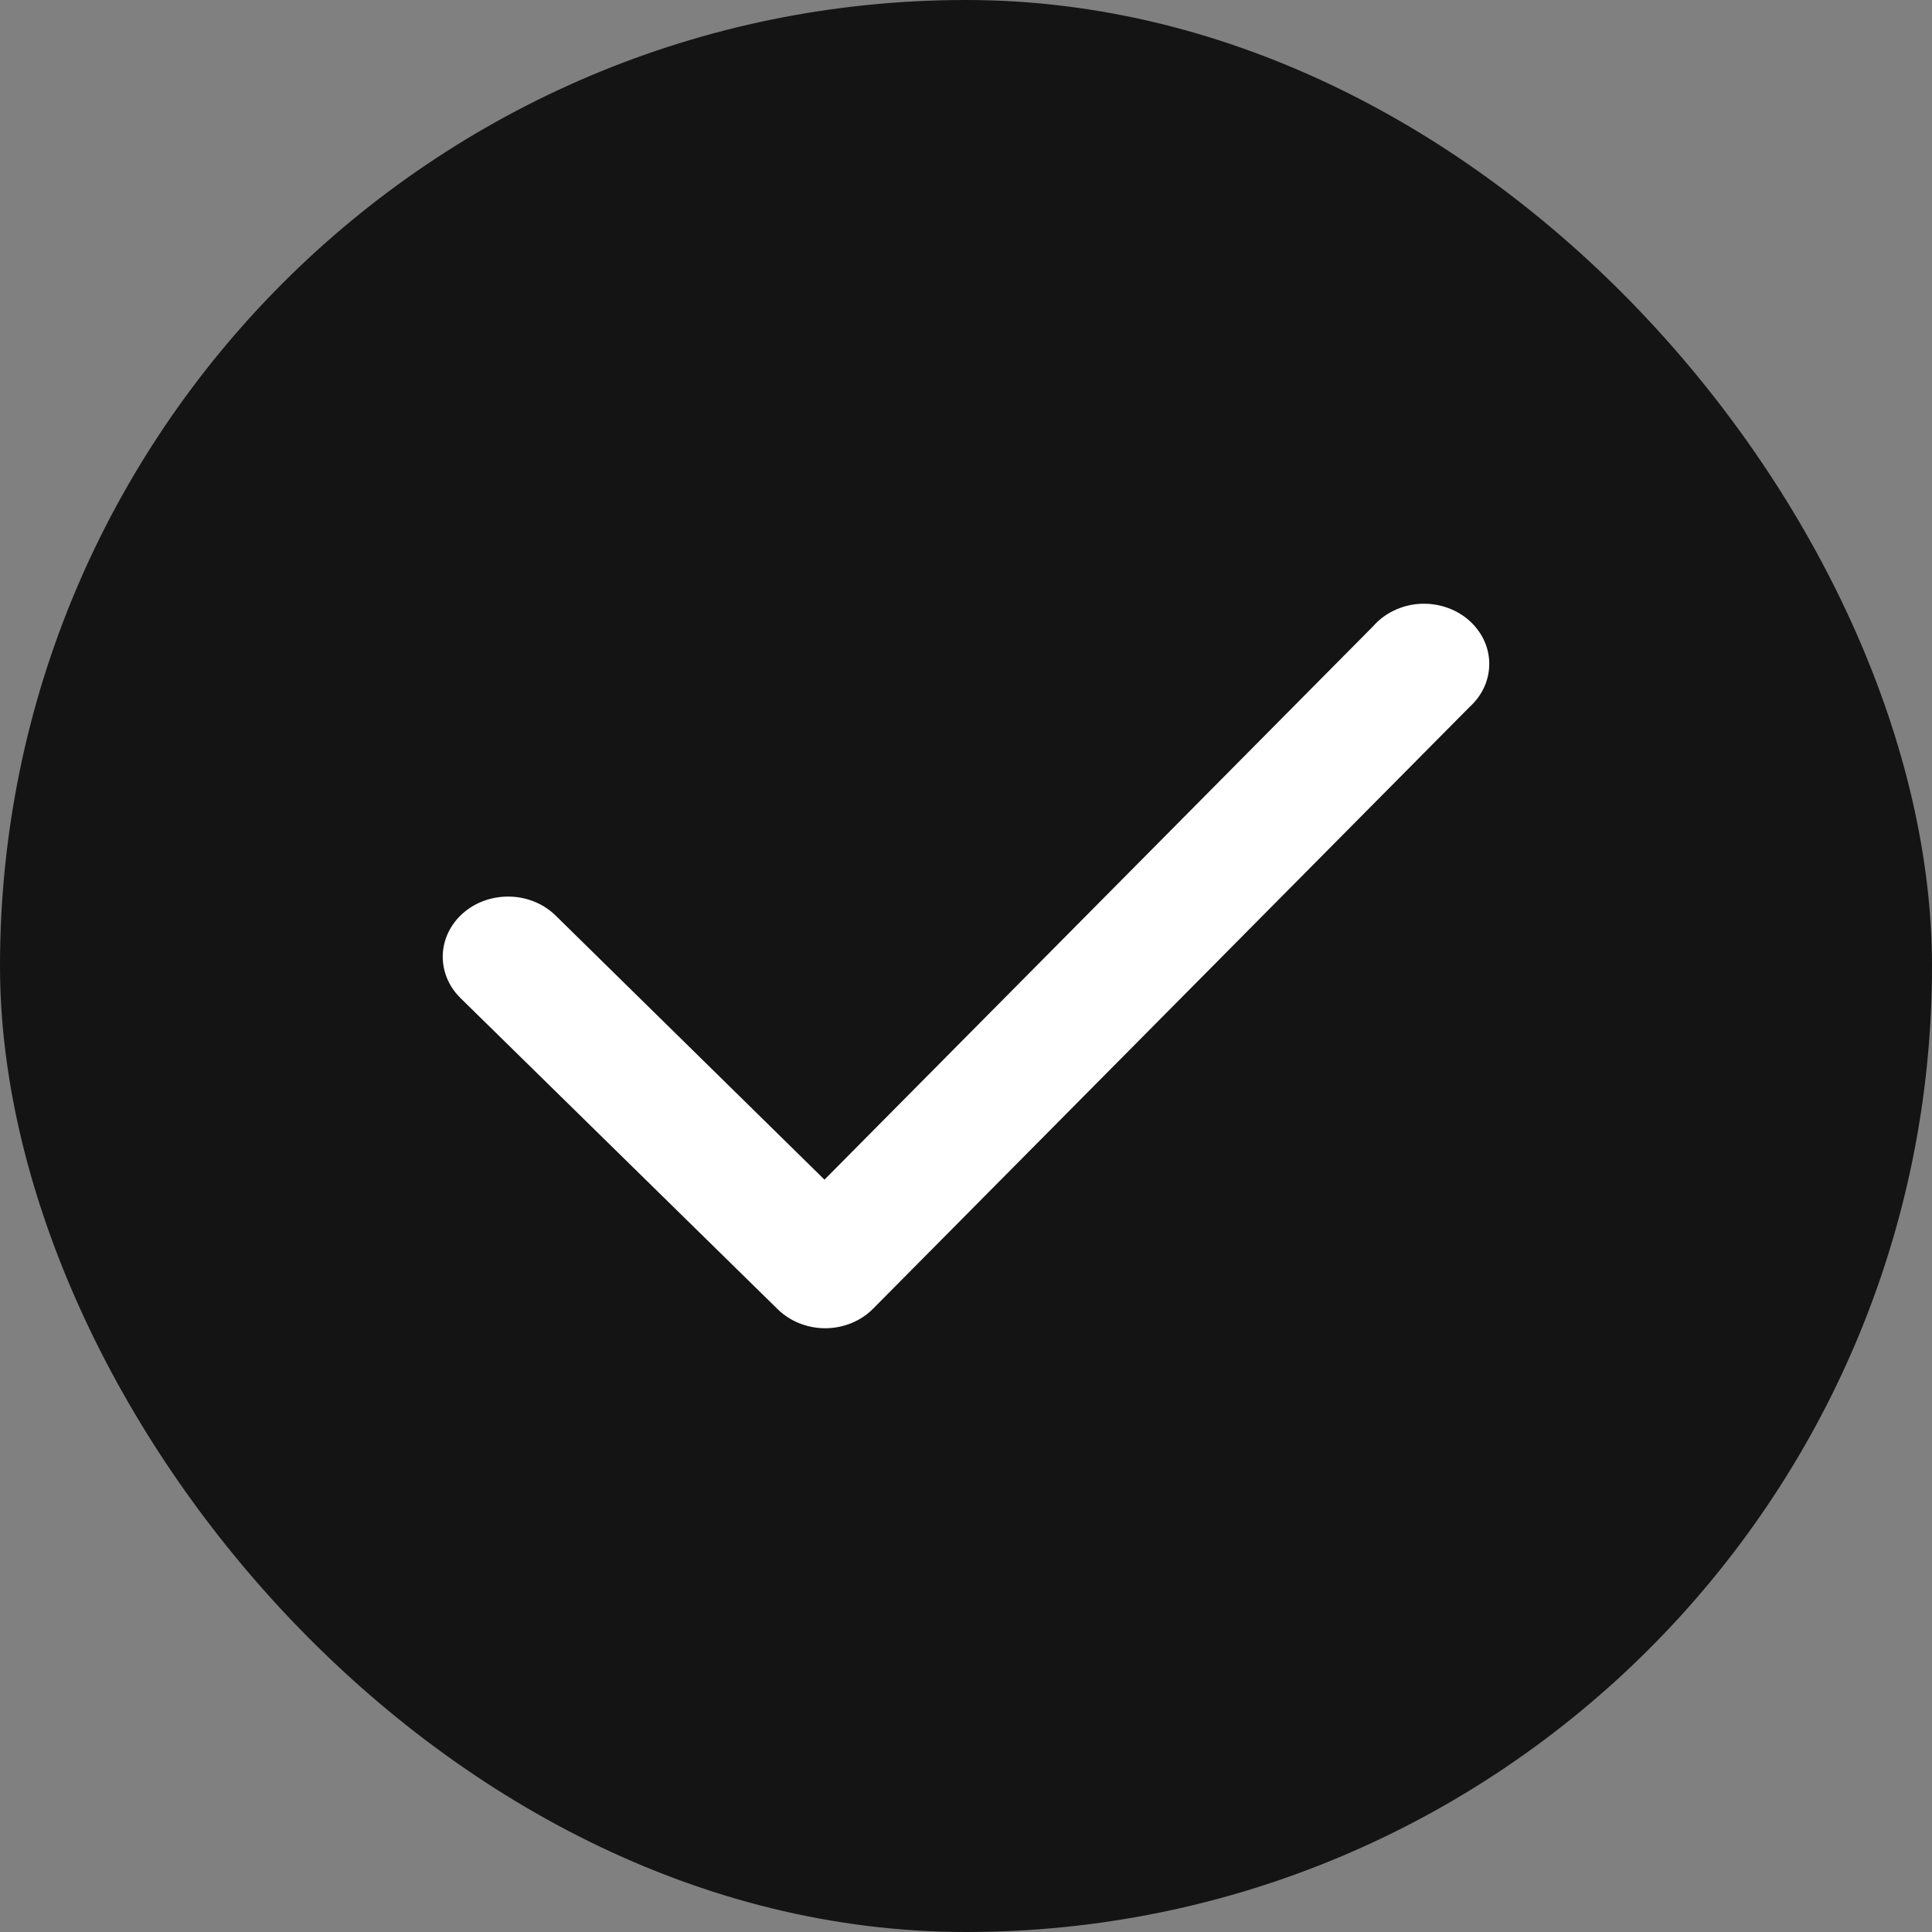 <svg width="24" height="24" viewBox="0 0 24 24" fill="none" xmlns="http://www.w3.org/2000/svg">
<rect x="0" y="0" width="24" height="24" fill="#808080" stroke="none"/>
<rect width="24" height="24" rx="12" fill="#141414"/>
<path d="M10.25 16.5C10.139 16.5 10.029 16.478 9.927 16.437C9.825 16.396 9.734 16.336 9.658 16.261L5.72 12.398C5.572 12.253 5.494 12.06 5.5 11.862C5.507 11.664 5.599 11.476 5.756 11.34C5.913 11.204 6.122 11.132 6.337 11.138C6.552 11.144 6.756 11.229 6.903 11.374L10.242 14.654L17.058 7.779C17.127 7.7 17.213 7.634 17.311 7.587C17.408 7.539 17.515 7.51 17.625 7.502C17.736 7.494 17.846 7.507 17.951 7.54C18.055 7.573 18.152 7.625 18.233 7.693C18.315 7.762 18.381 7.845 18.427 7.937C18.473 8.03 18.498 8.13 18.5 8.232C18.502 8.334 18.482 8.435 18.44 8.53C18.398 8.624 18.336 8.709 18.257 8.781L10.85 16.253C10.775 16.33 10.684 16.391 10.582 16.434C10.48 16.476 10.37 16.499 10.258 16.5H10.25Z" fill="white"/>
</svg>
